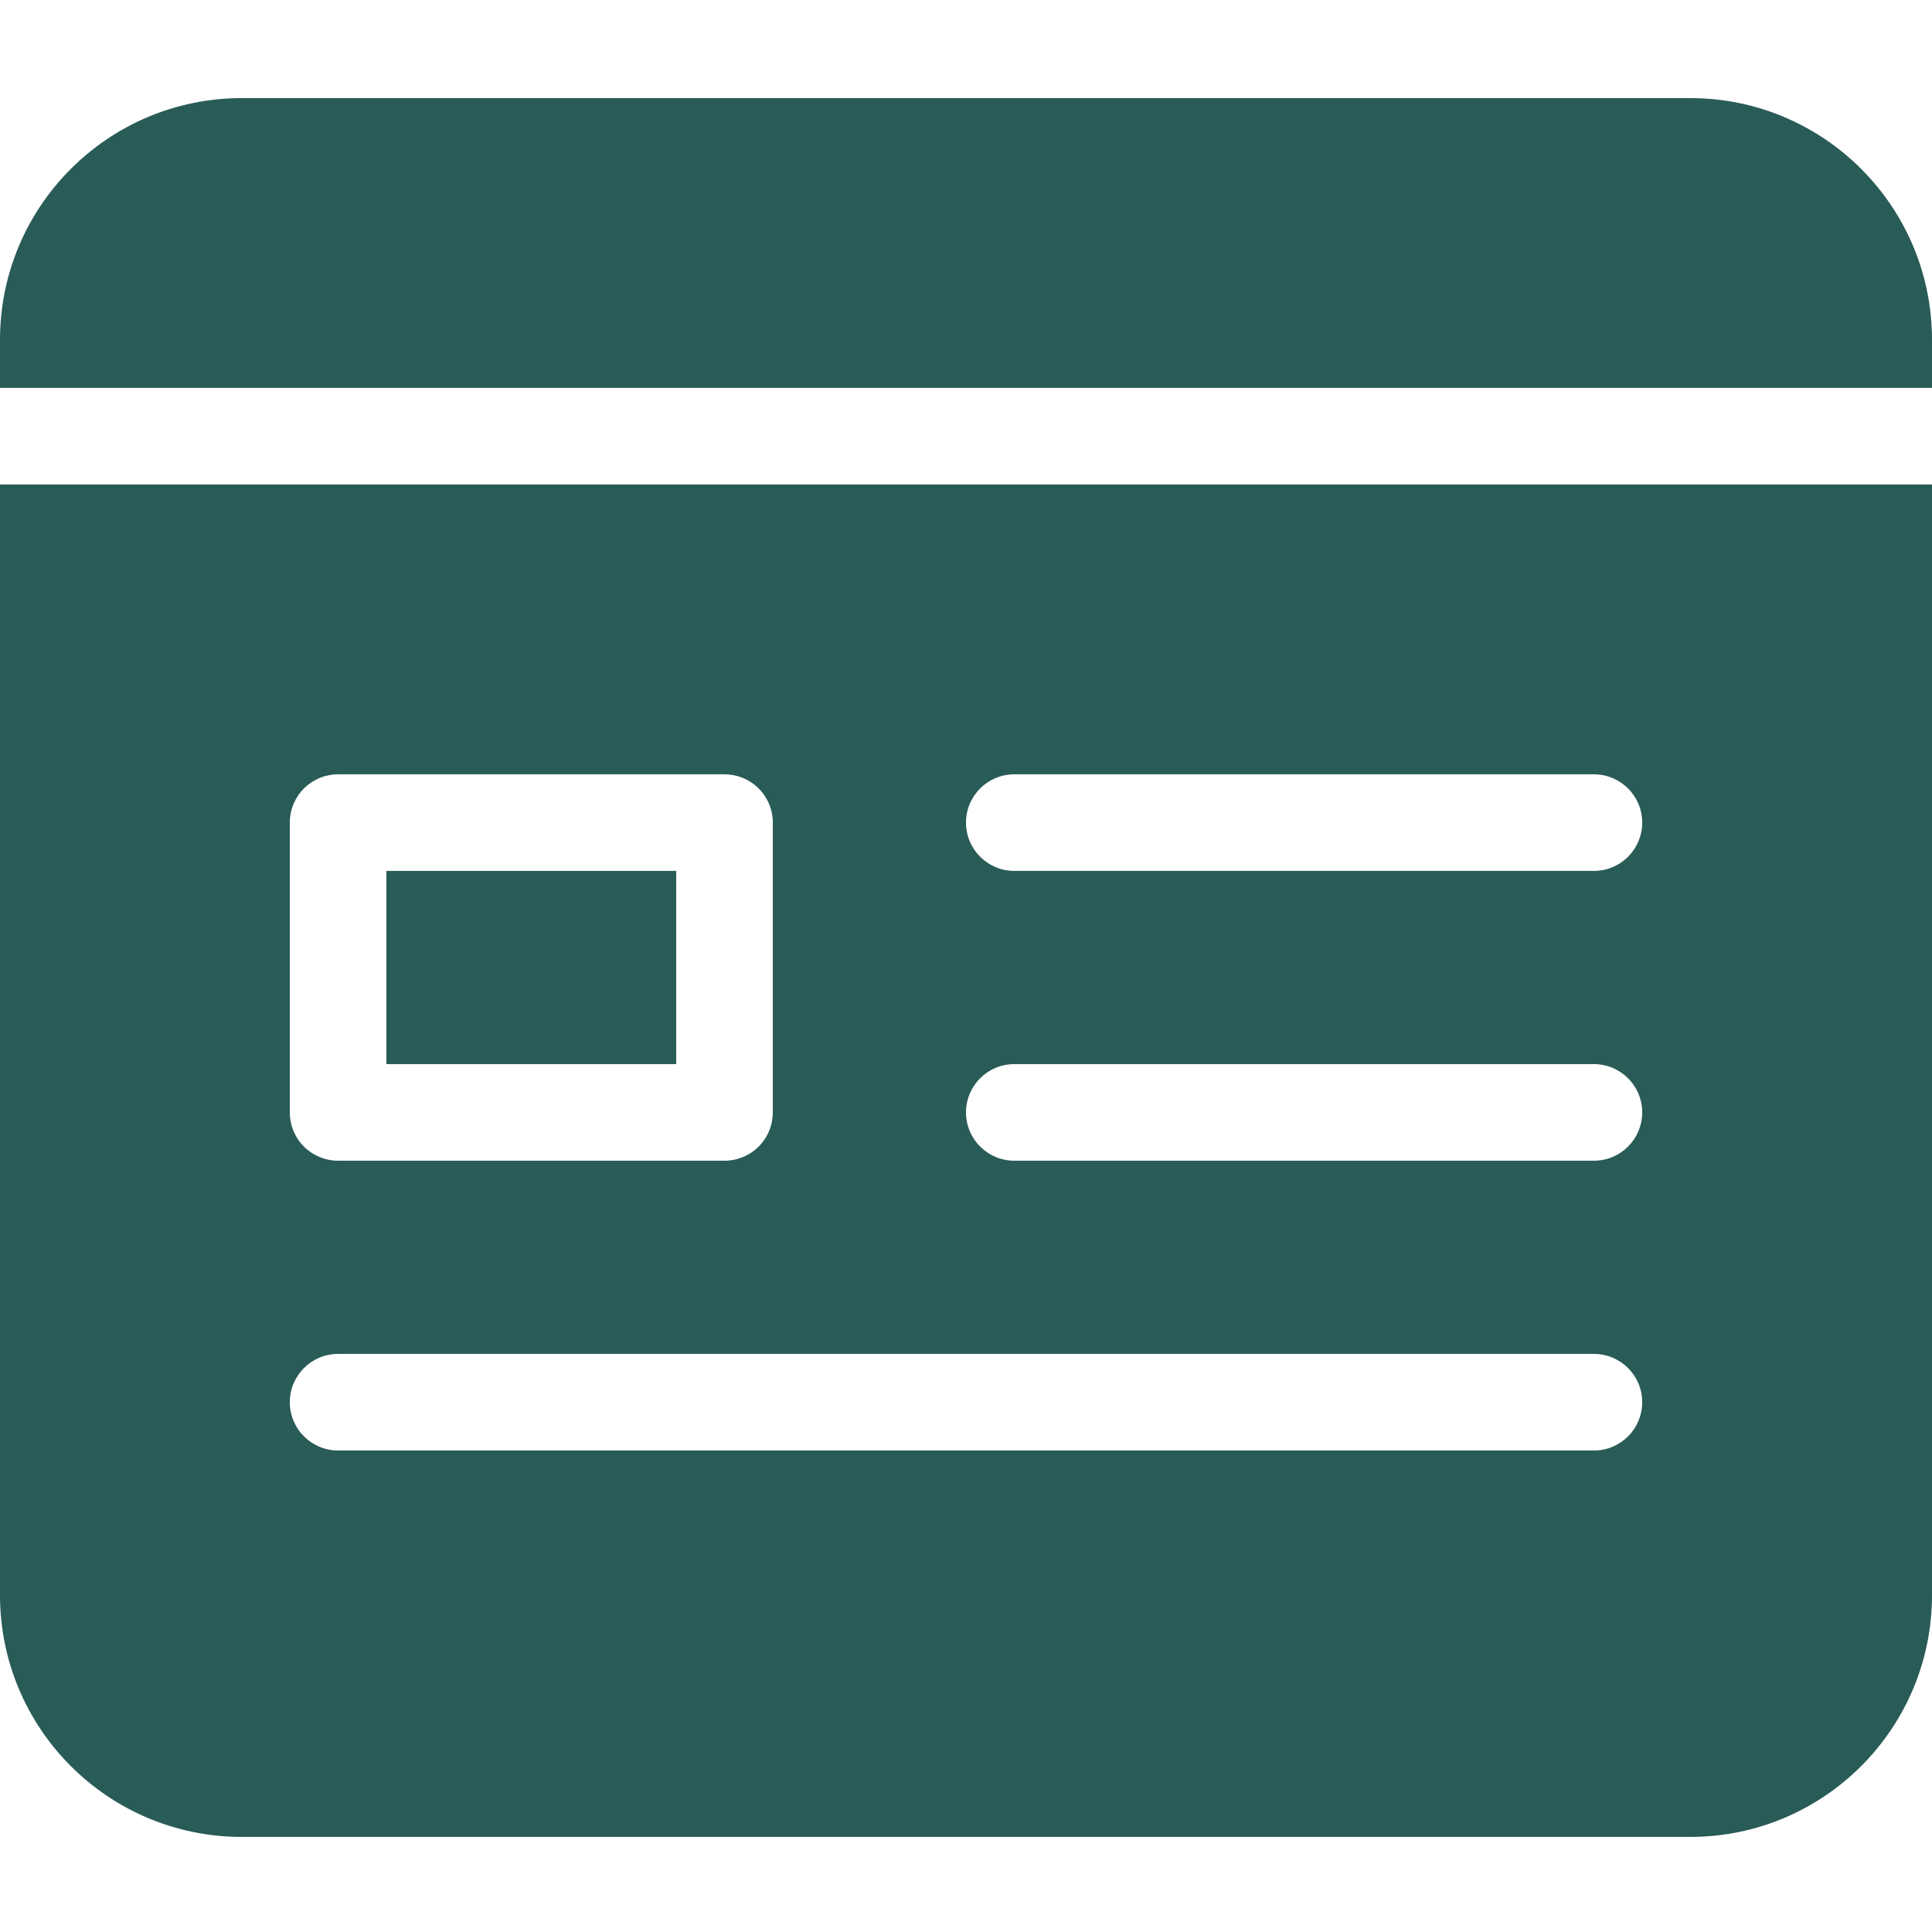 <svg width="400" height="400" viewBox="0 0 400 400" fill="none" xmlns="http://www.w3.org/2000/svg">
<g clip-path="url(#clip0_359_104)">
<path d="M400.001 80.311V70.314C399.968 42.712 377.6 20.344 349.999 20.311H49.999C22.398 20.344 0.033 42.712 0 70.314V80.311H400.001Z" fill="#295B57"/>
<path d="M0 100.314V330.312C0.033 357.914 22.398 380.282 49.999 380.311H349.999C377.6 380.282 399.968 357.914 400.001 330.312V100.314H0ZM60 170.311C60 167.66 61.051 165.115 62.926 163.24C64.805 161.365 67.346 160.31 70.001 160.314H150C152.651 160.31 155.197 161.365 157.072 163.24C158.95 165.115 160.001 167.66 160.001 170.311V230.311C160.001 232.966 158.95 235.508 157.072 237.386C155.197 239.261 152.651 240.312 150 240.312H70.001C67.346 240.312 64.805 239.261 62.926 237.386C61.051 235.508 60 232.966 60 230.311V170.311ZM330 300.312H70.001C64.479 300.312 60 295.834 60 290.311C60 284.789 64.479 280.314 70.001 280.314H330C335.522 280.314 340.001 284.789 340.001 290.311C340.001 295.834 335.522 300.312 330 300.312ZM330 240.312H210C204.478 240.312 199.999 235.834 199.999 230.311C199.999 224.789 204.478 220.314 210 220.314H330C335.522 220.314 340.001 224.789 340.001 230.311C340.001 235.834 335.522 240.312 330 240.312ZM330 180.312H210C204.478 180.312 199.999 175.834 199.999 170.311C199.999 164.789 204.478 160.314 210 160.314H330C335.522 160.314 340.001 164.789 340.001 170.311C340.001 175.834 335.522 180.312 330 180.312Z" fill="#295B57"/>
<path d="M79.999 180.312H139.999V220.314H79.999V180.312Z" fill="#295B57"/>
</g>
<defs>
<clipPath id="clip0_359_104">
<rect width="400" height="400" fill="white"/>
</clipPath>
</defs>
</svg>
